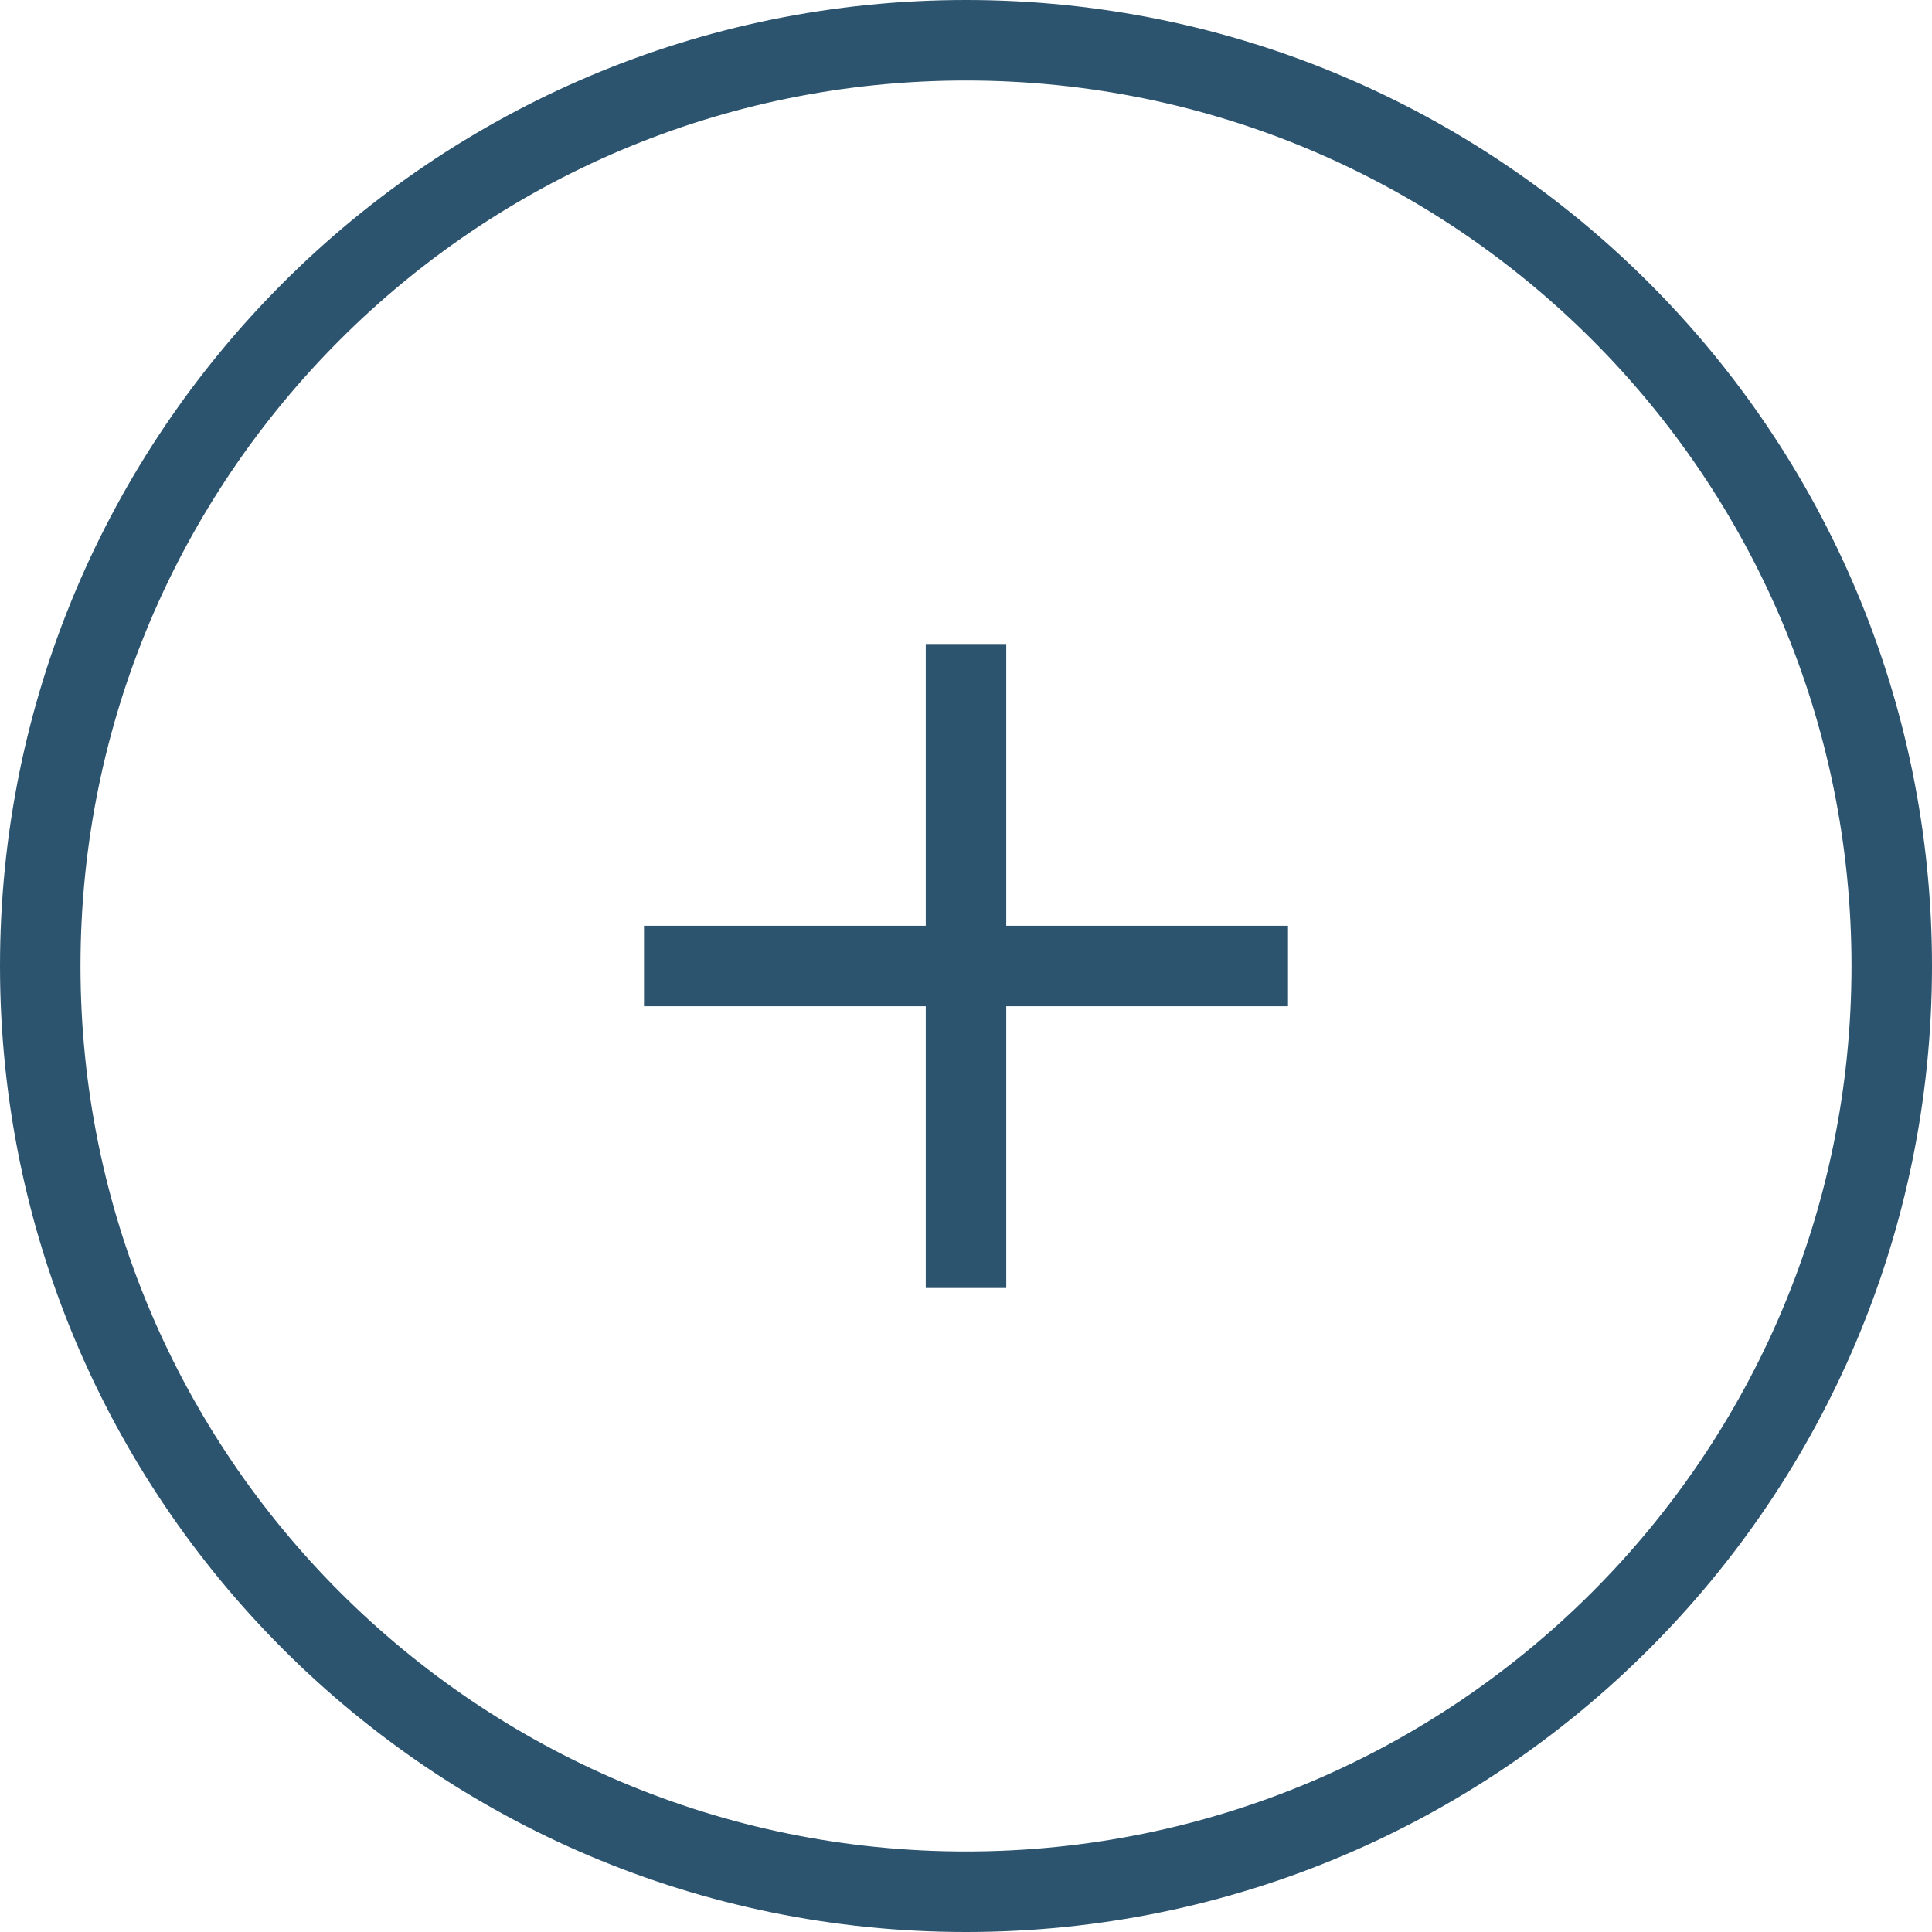 <svg width="24" height="24" viewBox="0 0 24 24" fill="none" xmlns="http://www.w3.org/2000/svg">
<path d="M0.5 12C0.5 5.649 5.649 0.5 12 0.5C18.351 0.5 23.5 5.649 23.5 12C23.5 18.351 18.351 23.5 12 23.5C5.649 23.5 0.5 18.351 0.5 12Z" stroke="#2C546F"/>
<path d="M16 12H12M12 12H8M12 12V8M12 12V16" stroke="#2C546F" strokeWidth="1.2" strokeLinecap="round" strokeLinejoin="round"/>
</svg>

